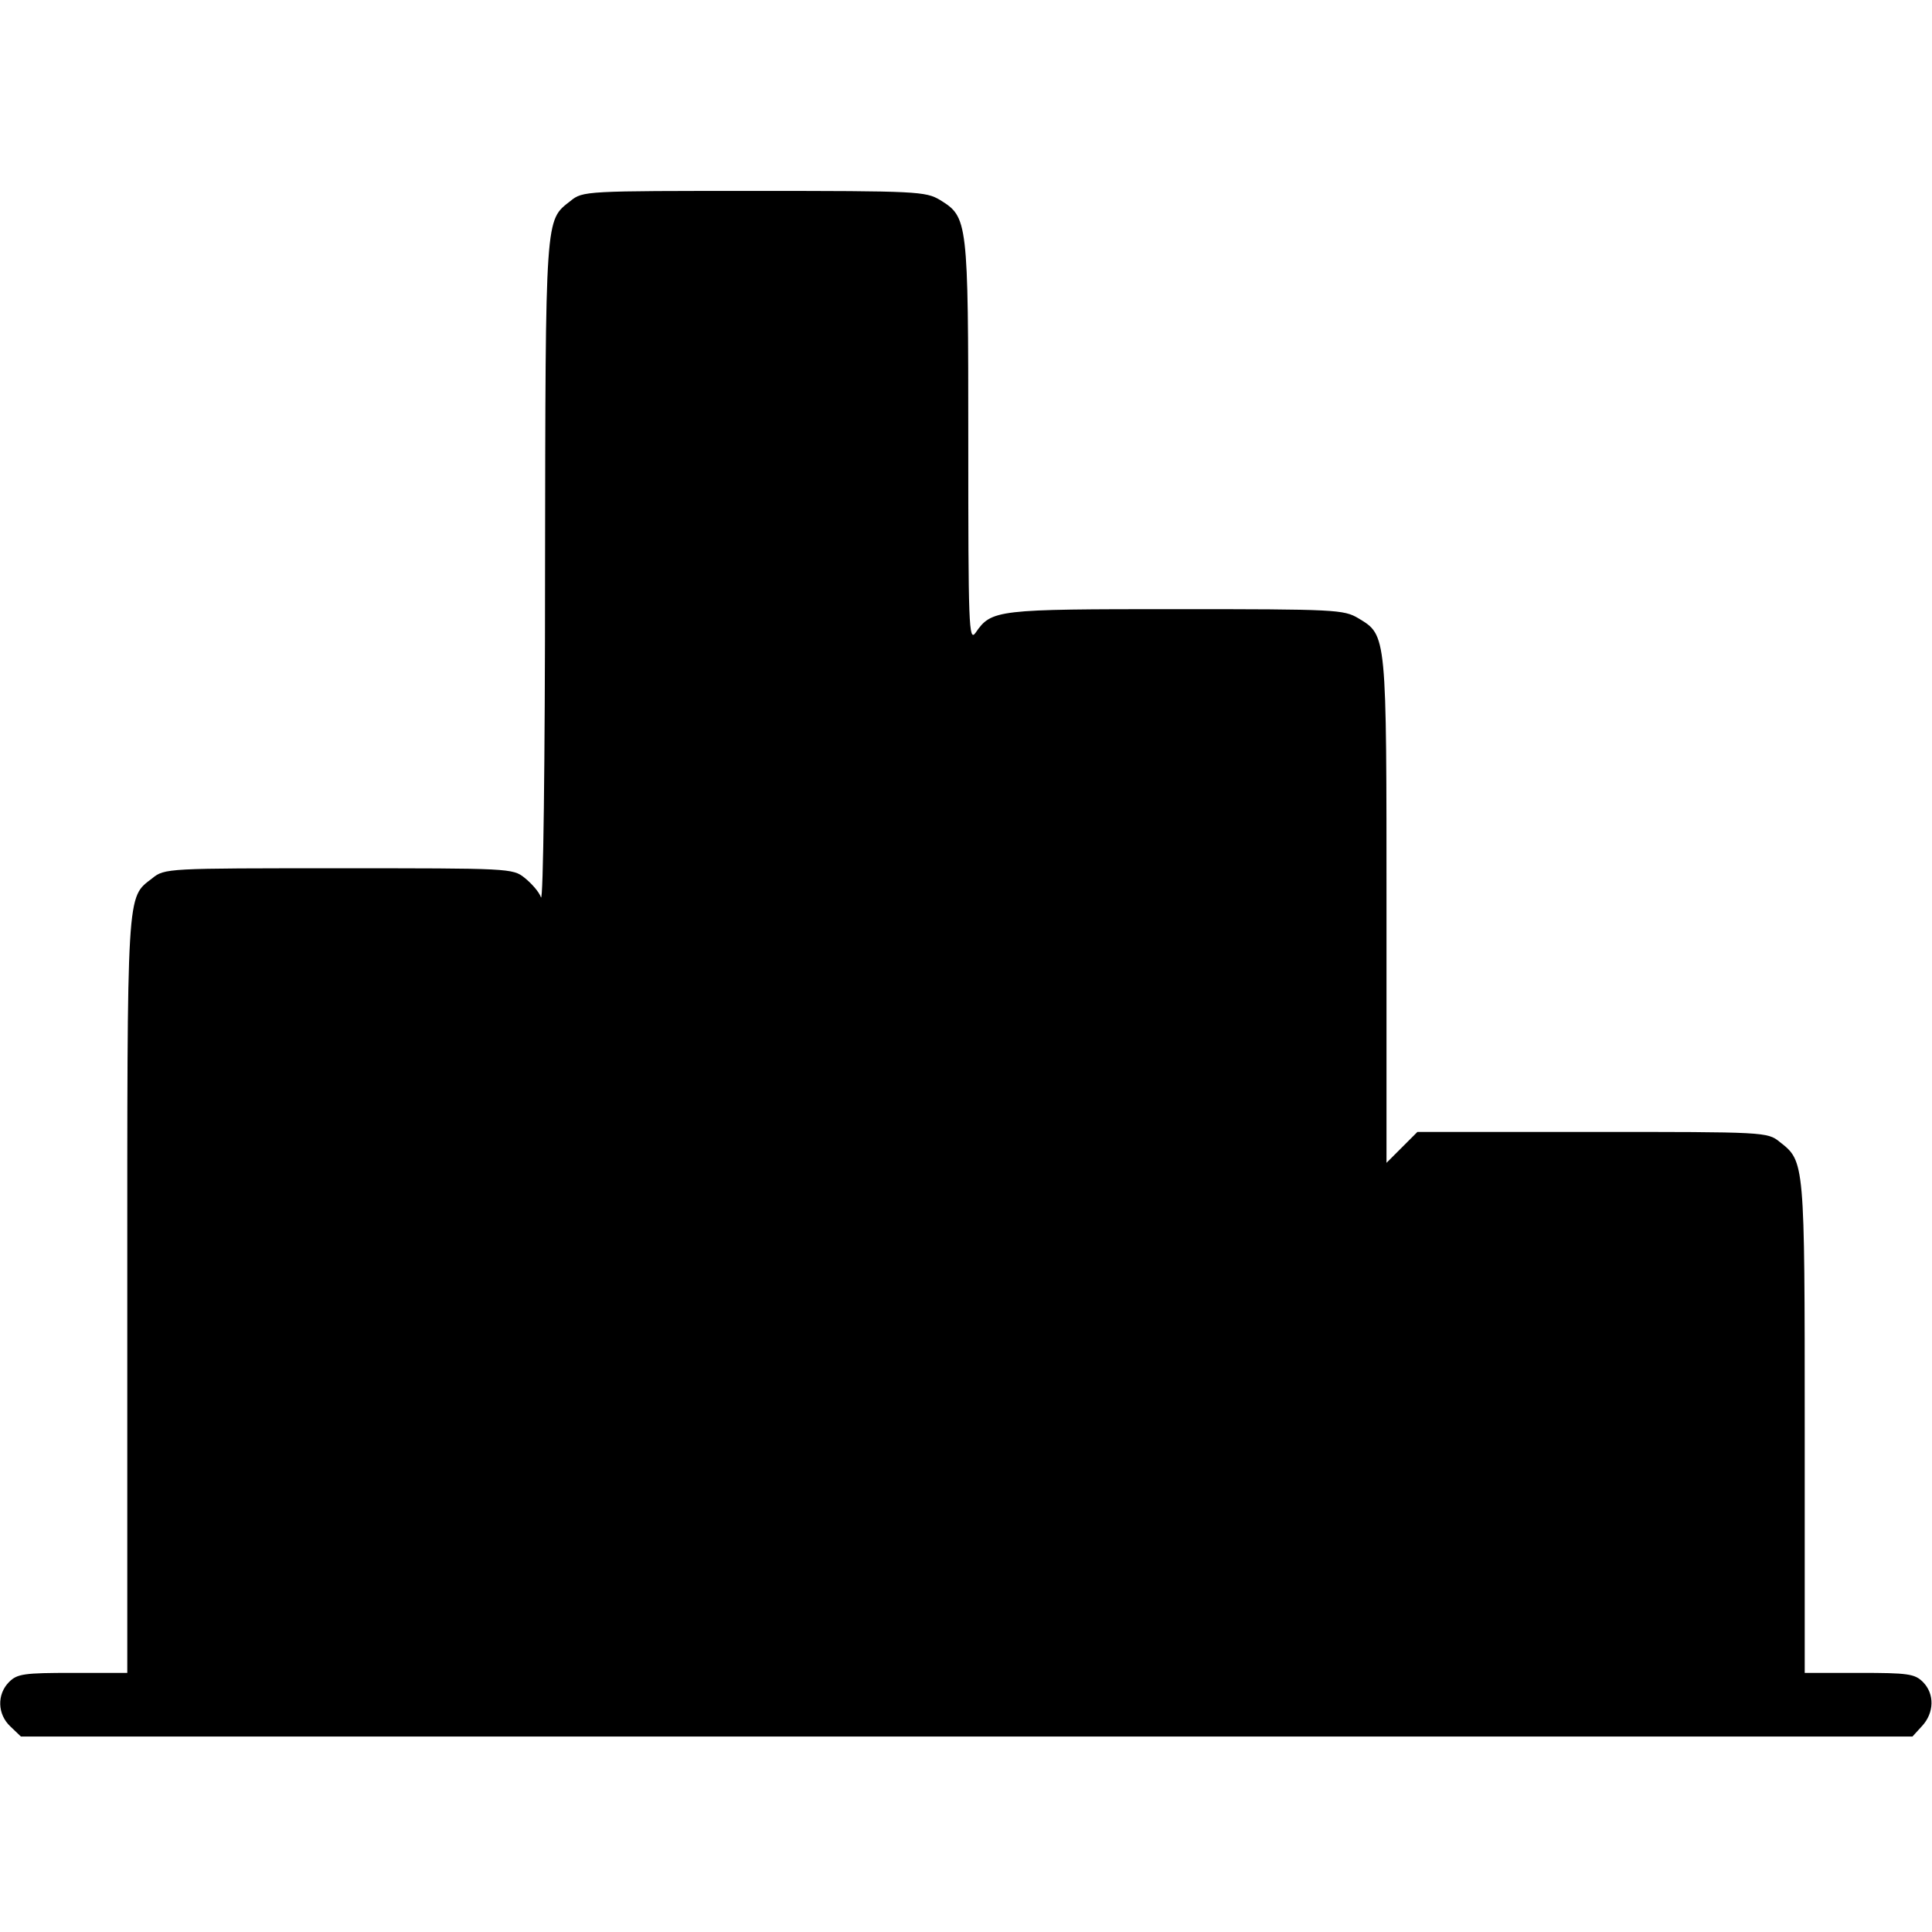 <?xml version="1.0" standalone="no"?>
<!DOCTYPE svg PUBLIC "-//W3C//DTD SVG 20010904//EN"
 "http://www.w3.org/TR/2001/REC-SVG-20010904/DTD/svg10.dtd">
<svg version="1.0" xmlns="http://www.w3.org/2000/svg"
 width="425pt" height="425pt" viewBox="0 0 425 425"
 preserveAspectRatio="xMidYMid meet">
<g transform="translate(0,425) scale(0.1,-0.1)"
fill="#000000" stroke="none">
<path d="M1255 3808 c-56 -44 -55 -25 -56 -820 0 -415 -4 -724 -9 -712 -4 12
-21 31 -36 43 -26 21 -34 21 -409 21 -377 0 -383 0 -410 -22 -57 -44 -55 -16
-55 -918 l0 -830 -120 0 c-107 0 -122 -2 -140 -20 -27 -27 -26 -71 3 -98 l23
-22 2080 0 2081 0 21 23 c27 29 28 71 2 97 -18 18 -33 20 -140 20 l-120 0 0
540 c0 587 0 585 -55 628 -27 22 -33 22 -412 22 l-385 0 -34 -34 -34 -34 0
554 c0 612 1 606 -62 644 -32 19 -50 20 -401 20 -395 0 -406 -1 -441 -52 -15
-21 -16 16 -16 420 0 489 -1 494 -62 532 -32 19 -50 20 -409 20 -371 0 -377 0
-404 -22z"/>
</g>
</svg>
